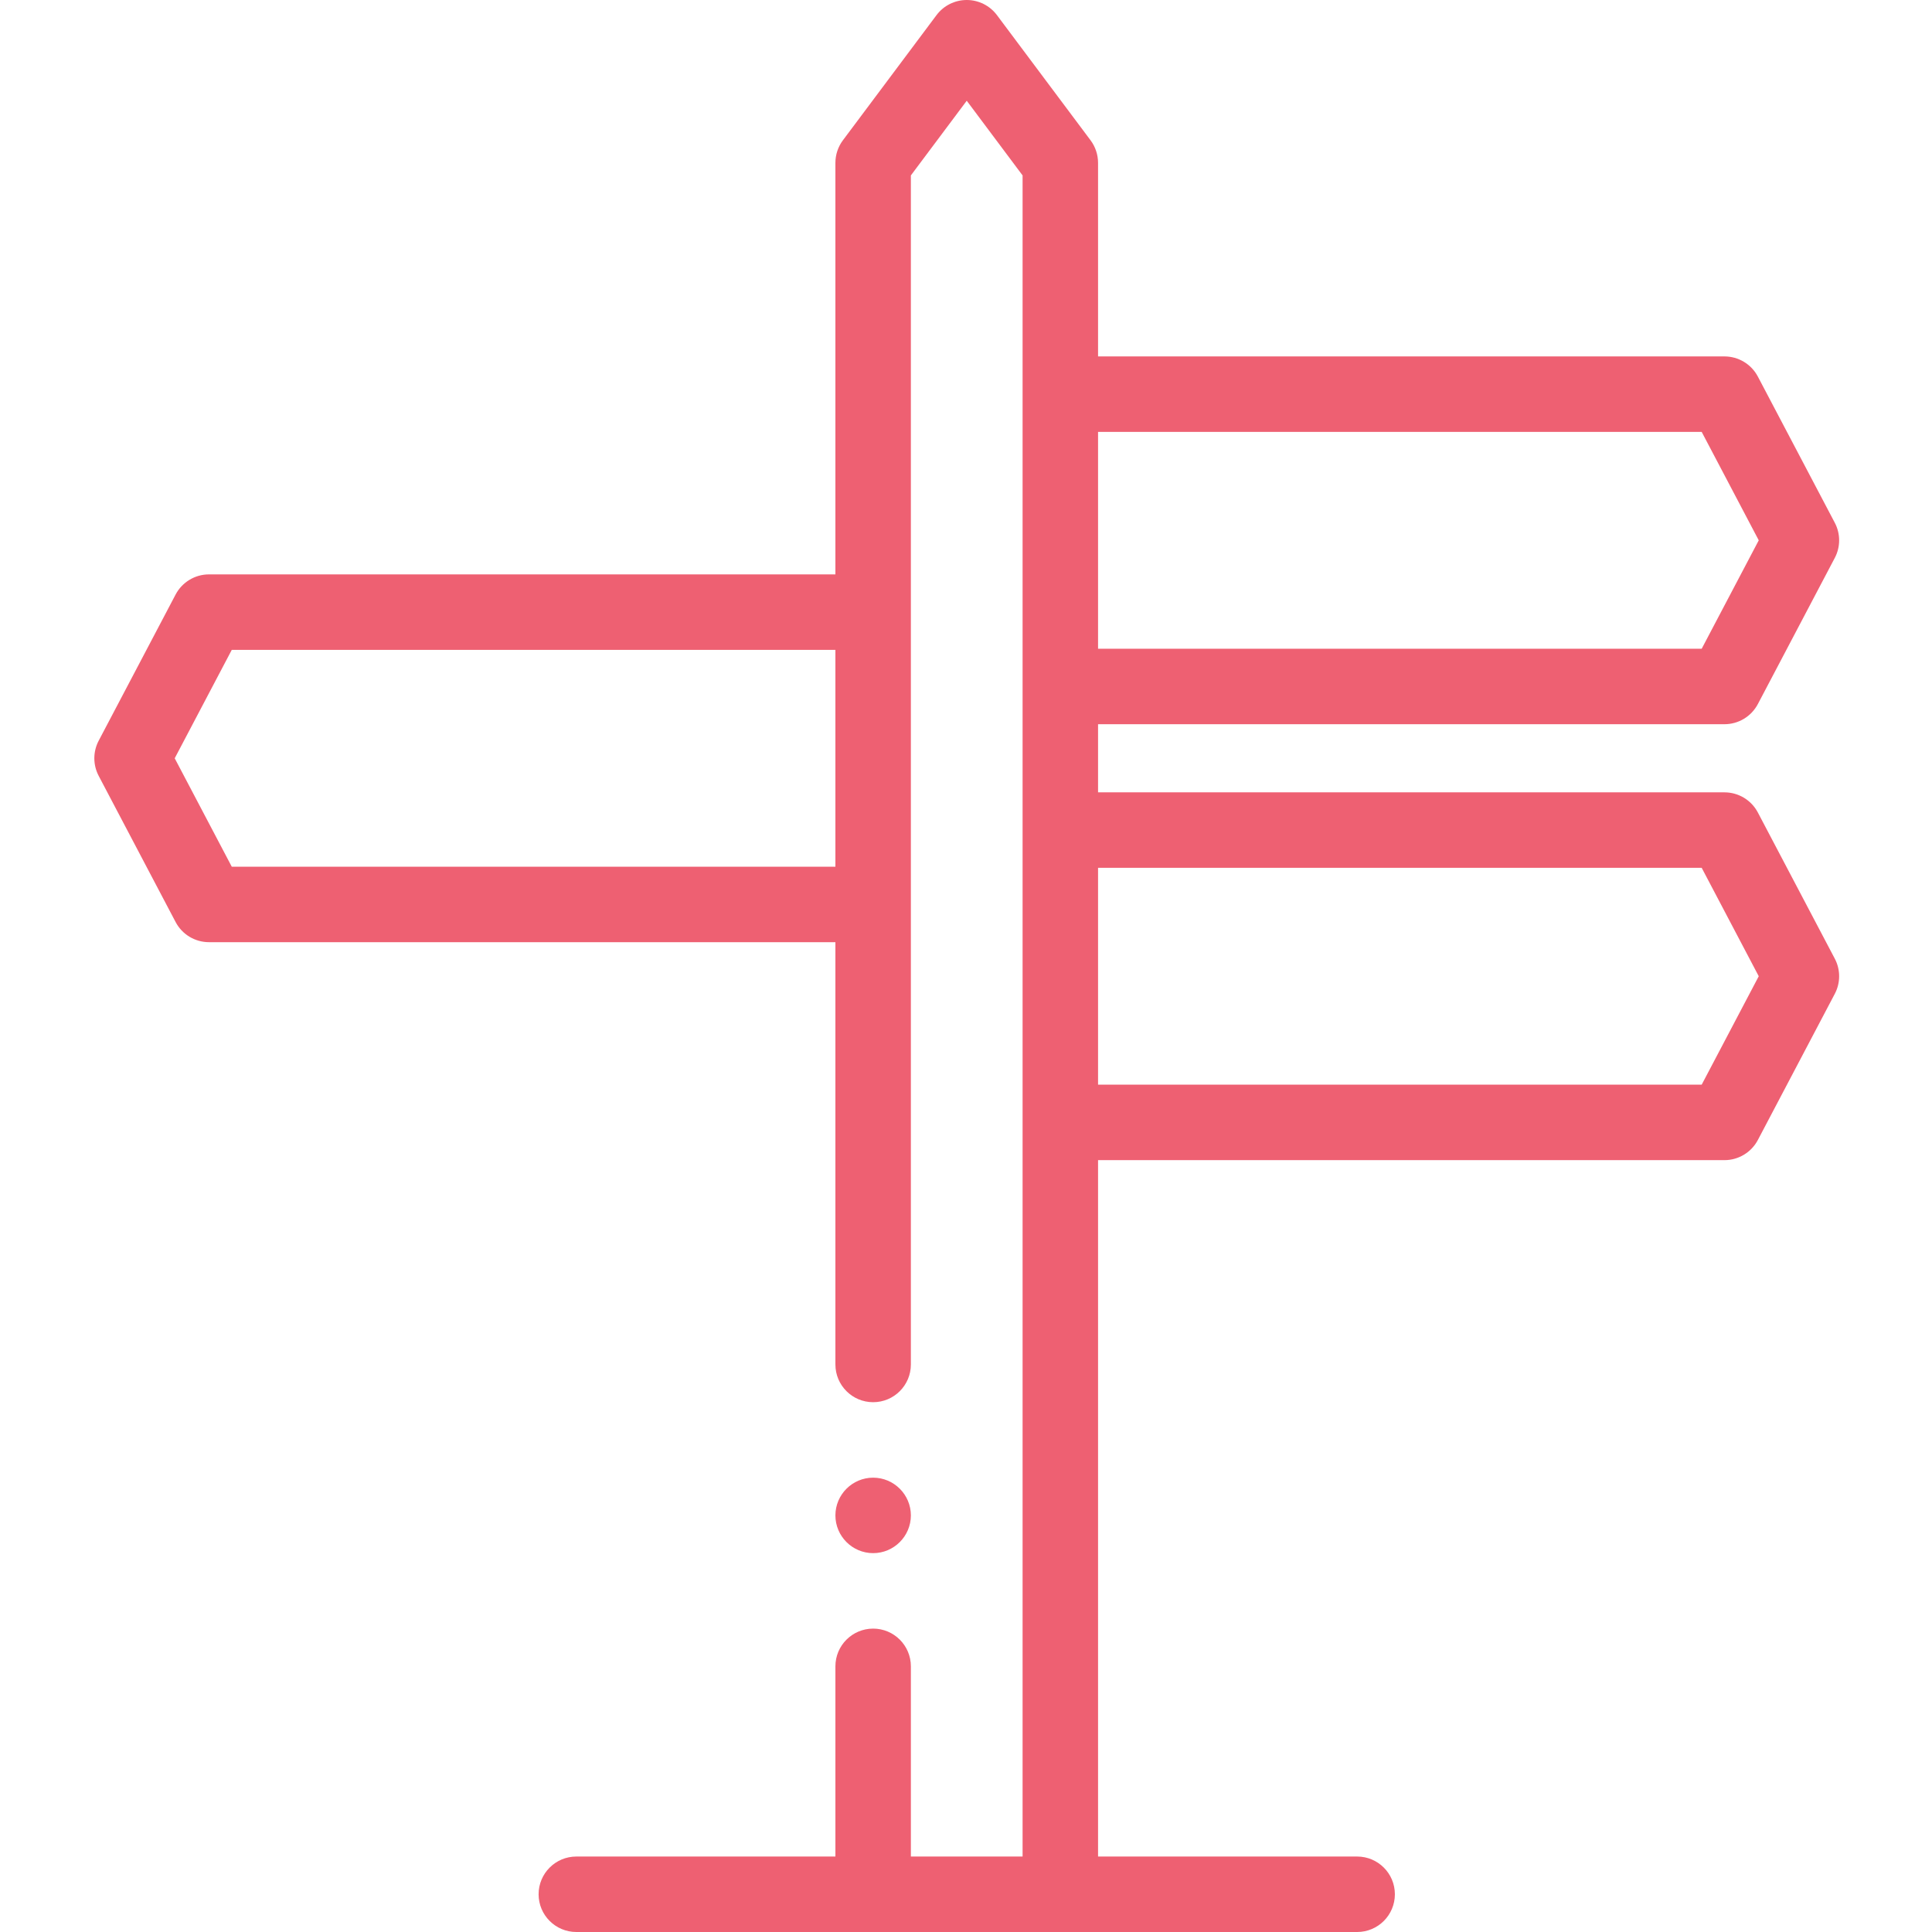 <?xml version="1.0"?>
<svg xmlns="http://www.w3.org/2000/svg" height="512px" viewBox="-25 0 512 512" width="512px"><g><g fill-rule="evenodd"><path d="m440.852 215.324c-1.73-3.289-5.137-5.344-8.848-5.344h-166.008v-18.055h166.008c3.711 0 7.117-2.059 8.848-5.344l20.387-38.734c1.535-2.914 1.535-6.398 0-9.312l-20.387-38.734c-1.73-3.285-5.137-5.344-8.848-5.344h-166.008v-51.297c0-2.156-.699-4.258-1.992-5.988l-24.801-33.16c-1.891-2.527-4.859-4.012-8.008-4.012-3.152 0-6.121 1.484-8.012 4.012l-24.801 33.16c-1.293 1.73-1.992 3.832-1.992 5.988v109.059h-166.008c-3.711 0-7.117 2.059-8.848 5.344l-20.383 38.734c-1.535 2.914-1.535 6.398 0 9.312l20.383 38.734c1.73 3.289 5.137 5.344 8.848 5.344h166.008v111.91c0 5.523 4.477 10 10 10s10-4.477 10-10v-315.109l14.805-19.793 14.801 19.793v445.512h-29.605v-50.402c0-5.52-4.477-10-10-10s-10 4.48-10 10v50.402h-68.656c-5.523 0-10 4.477-10 10s4.477 10 10 10h206.922c5.52 0 10-4.477 10-10s-4.48-10-10-10h-68.66v-184.551h166.008c3.711 0 7.117-2.059 8.848-5.344l20.387-38.734c1.535-2.914 1.535-6.398 0-9.312zm-404.43 14.363-15.121-28.734 15.121-28.73h159.969v57.469h-159.969zm389.543-115.23 15.121 28.734-15.121 28.734h-159.969v-57.469zm0 172.992h-159.969v-57.469h159.969l15.121 28.734zm0 0" data-original="#000000" class="active-path" data-old_color="#000000" fill="#EE6072"/><path d="m206.391 411.598c5.508 0 10-4.492 10-10 0-5.508-4.492-10-10-10s-10 4.492-10 10c0 5.508 4.492 10 10 10zm0 0" data-original="#000000" class="active-path" data-old_color="#000000" fill="#EE6072"/></g></g> </svg>
